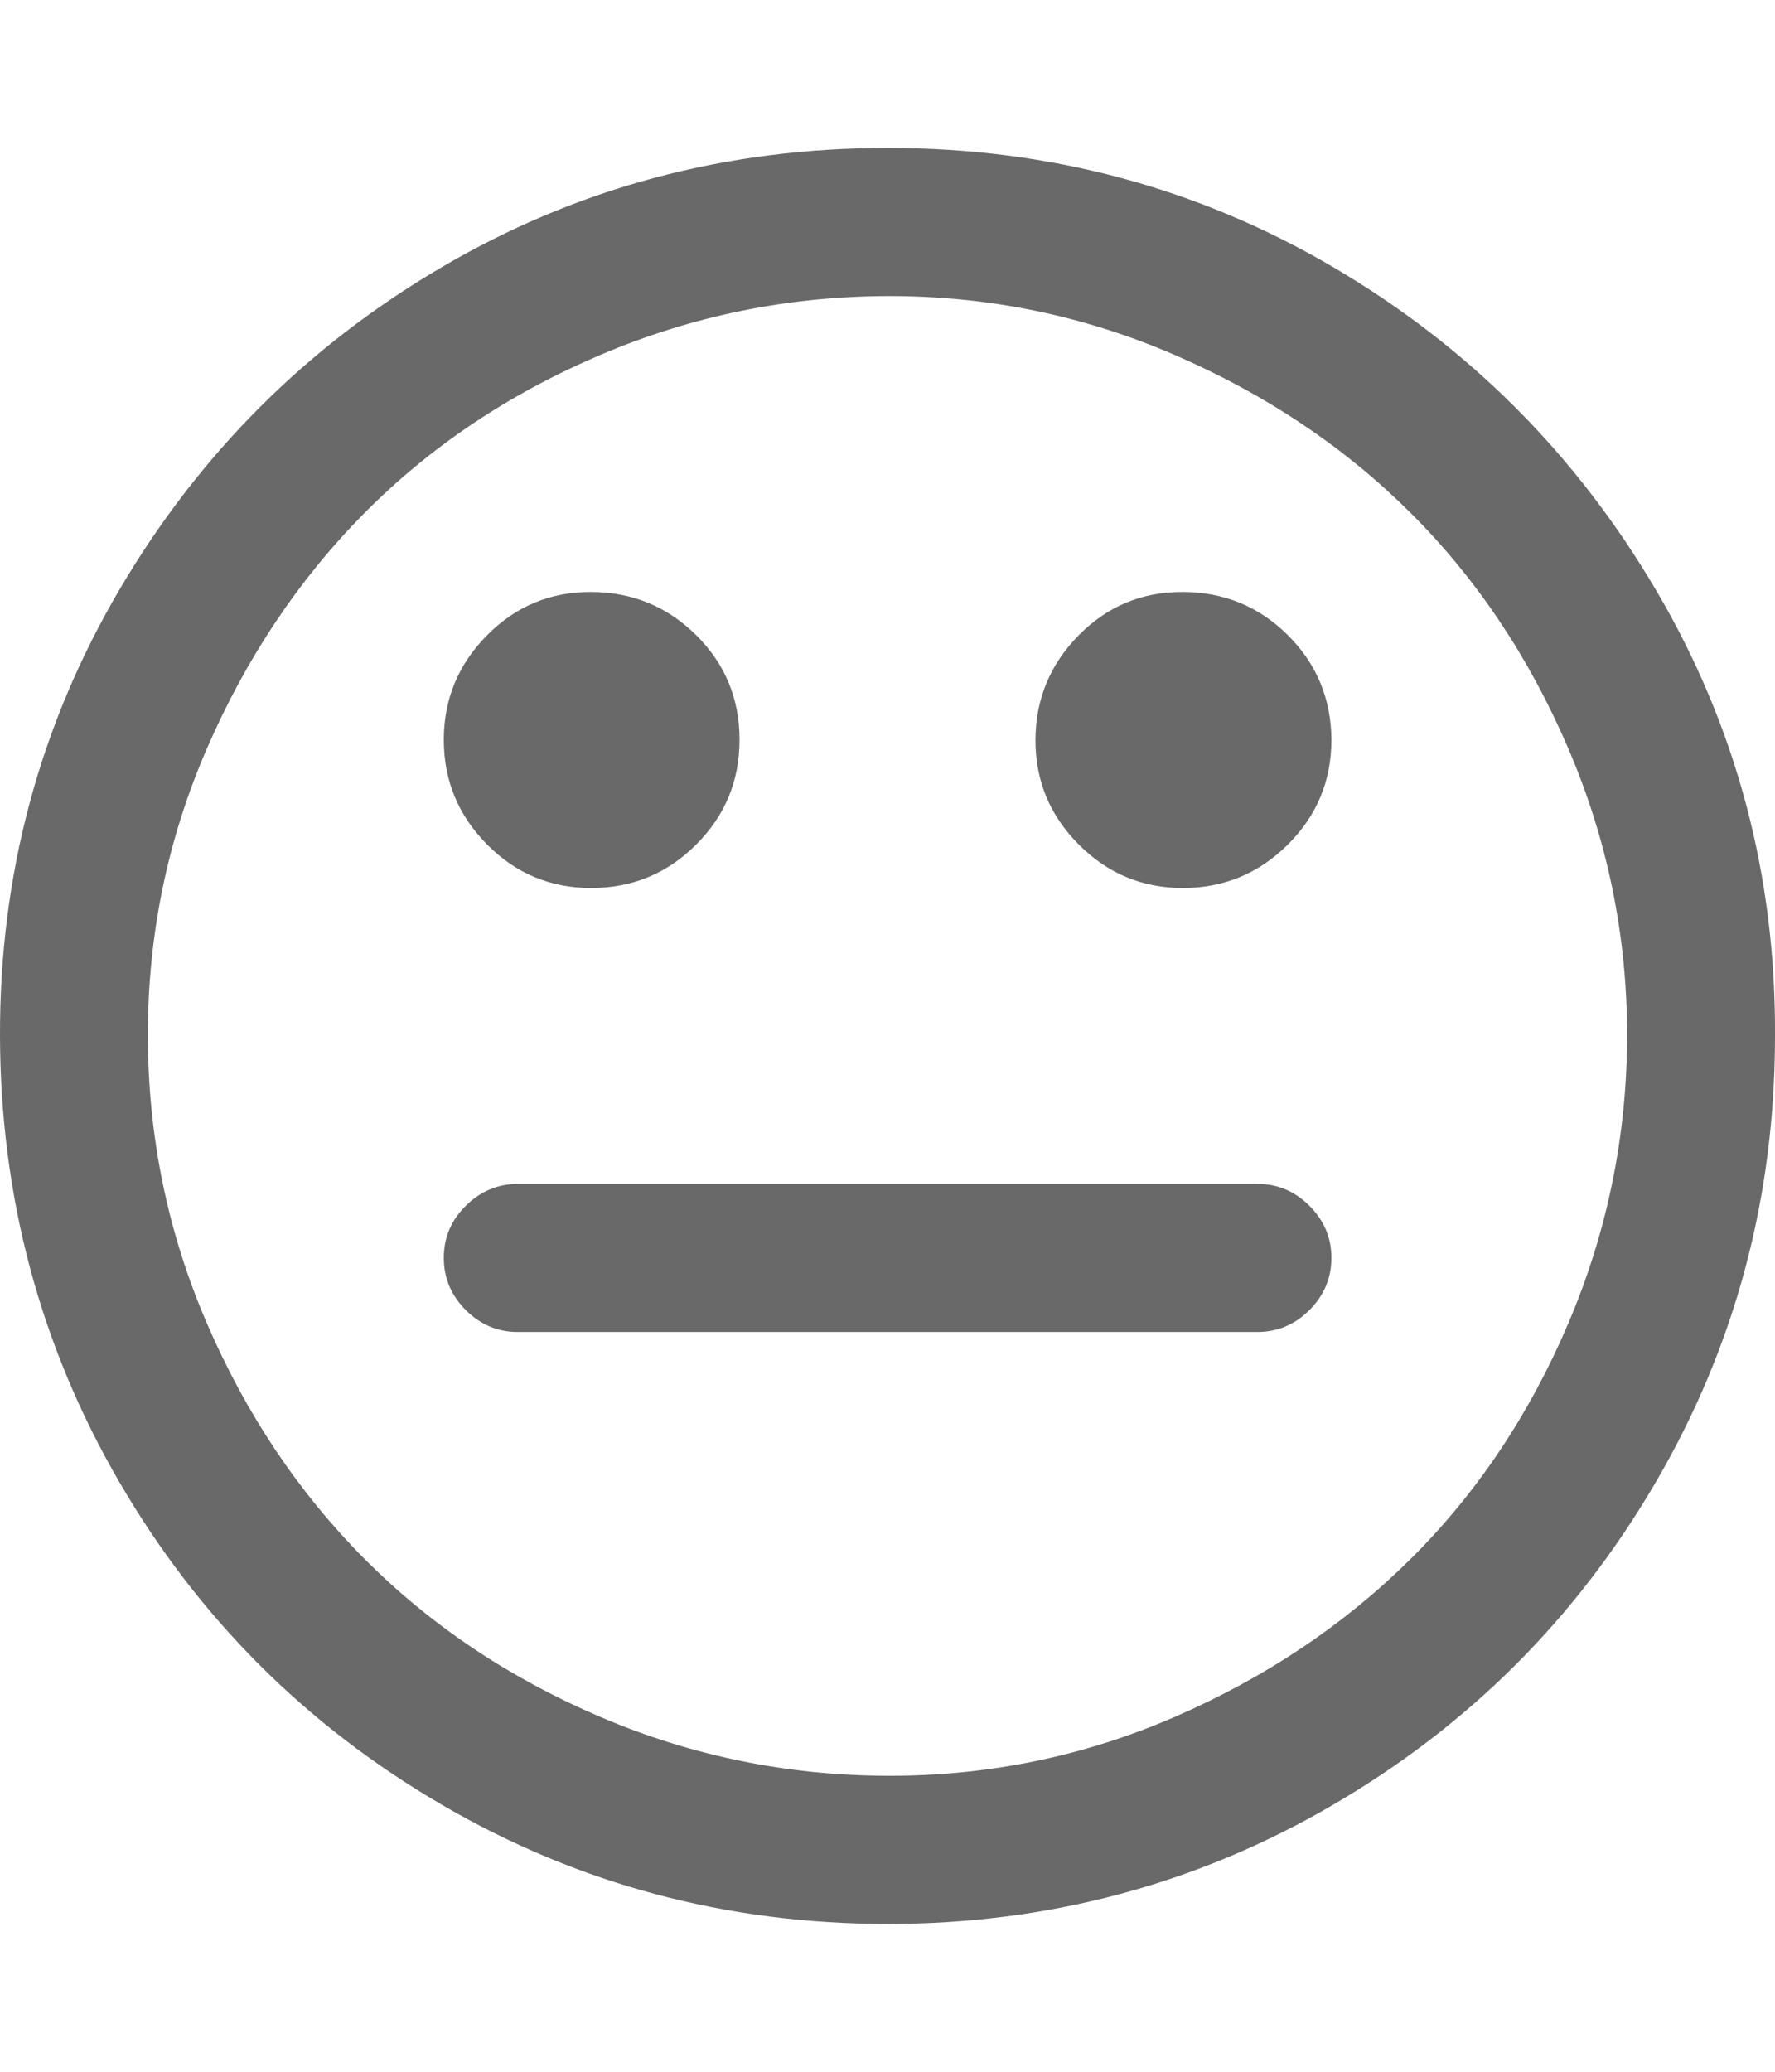 <svg height="1000" width="857.1" xmlns="http://www.w3.org/2000/svg"><path fill="rgb(105,105,105)" d="M642.9 607.1q0 14.6 -10.6 25.2t-25.2 10.6H250q-14.5 0 -25.1 -10.6t-10.6 -25.2T224.9 582 250 571.4h357.1q14.6 0 25.2 10.6t10.6 25.1zm-285.8 -250q0 29.6 -20.9 50.5t-50.5 21 -50.5 -21 -20.9 -50.5 20.9 -50.5 50.5 -20.9 50.5 20.9 20.9 50.5zm285.8 0q0 29.6 -21 50.5t-50.5 21 -50.5 -21T500 357.1t20.9 -50.5 50.5 -20.9 50.5 20.9 21 50.5zM785.7 500q0 -72.5 -28.4 -138.7T681.1 247.5 567.2 171.3 428.6 142.9t-138.7 28.4 -113.8 76.2T99.9 361.3 71.4 500t28.5 138.7 76.2 113.8 113.8 76.2 138.7 28.4 138.6 -28.4 113.9 -76.2 76.2 -113.8T785.7 500zm71.4 0q0 116.6 -57.4 215.1t-156 156 -215.1 57.5T213.4 871.1 57.5 715.1 0 500 57.5 284.9t155.9 -156T428.6 71.4t215.1 57.5 156 156T857.1 500z"/></svg>
